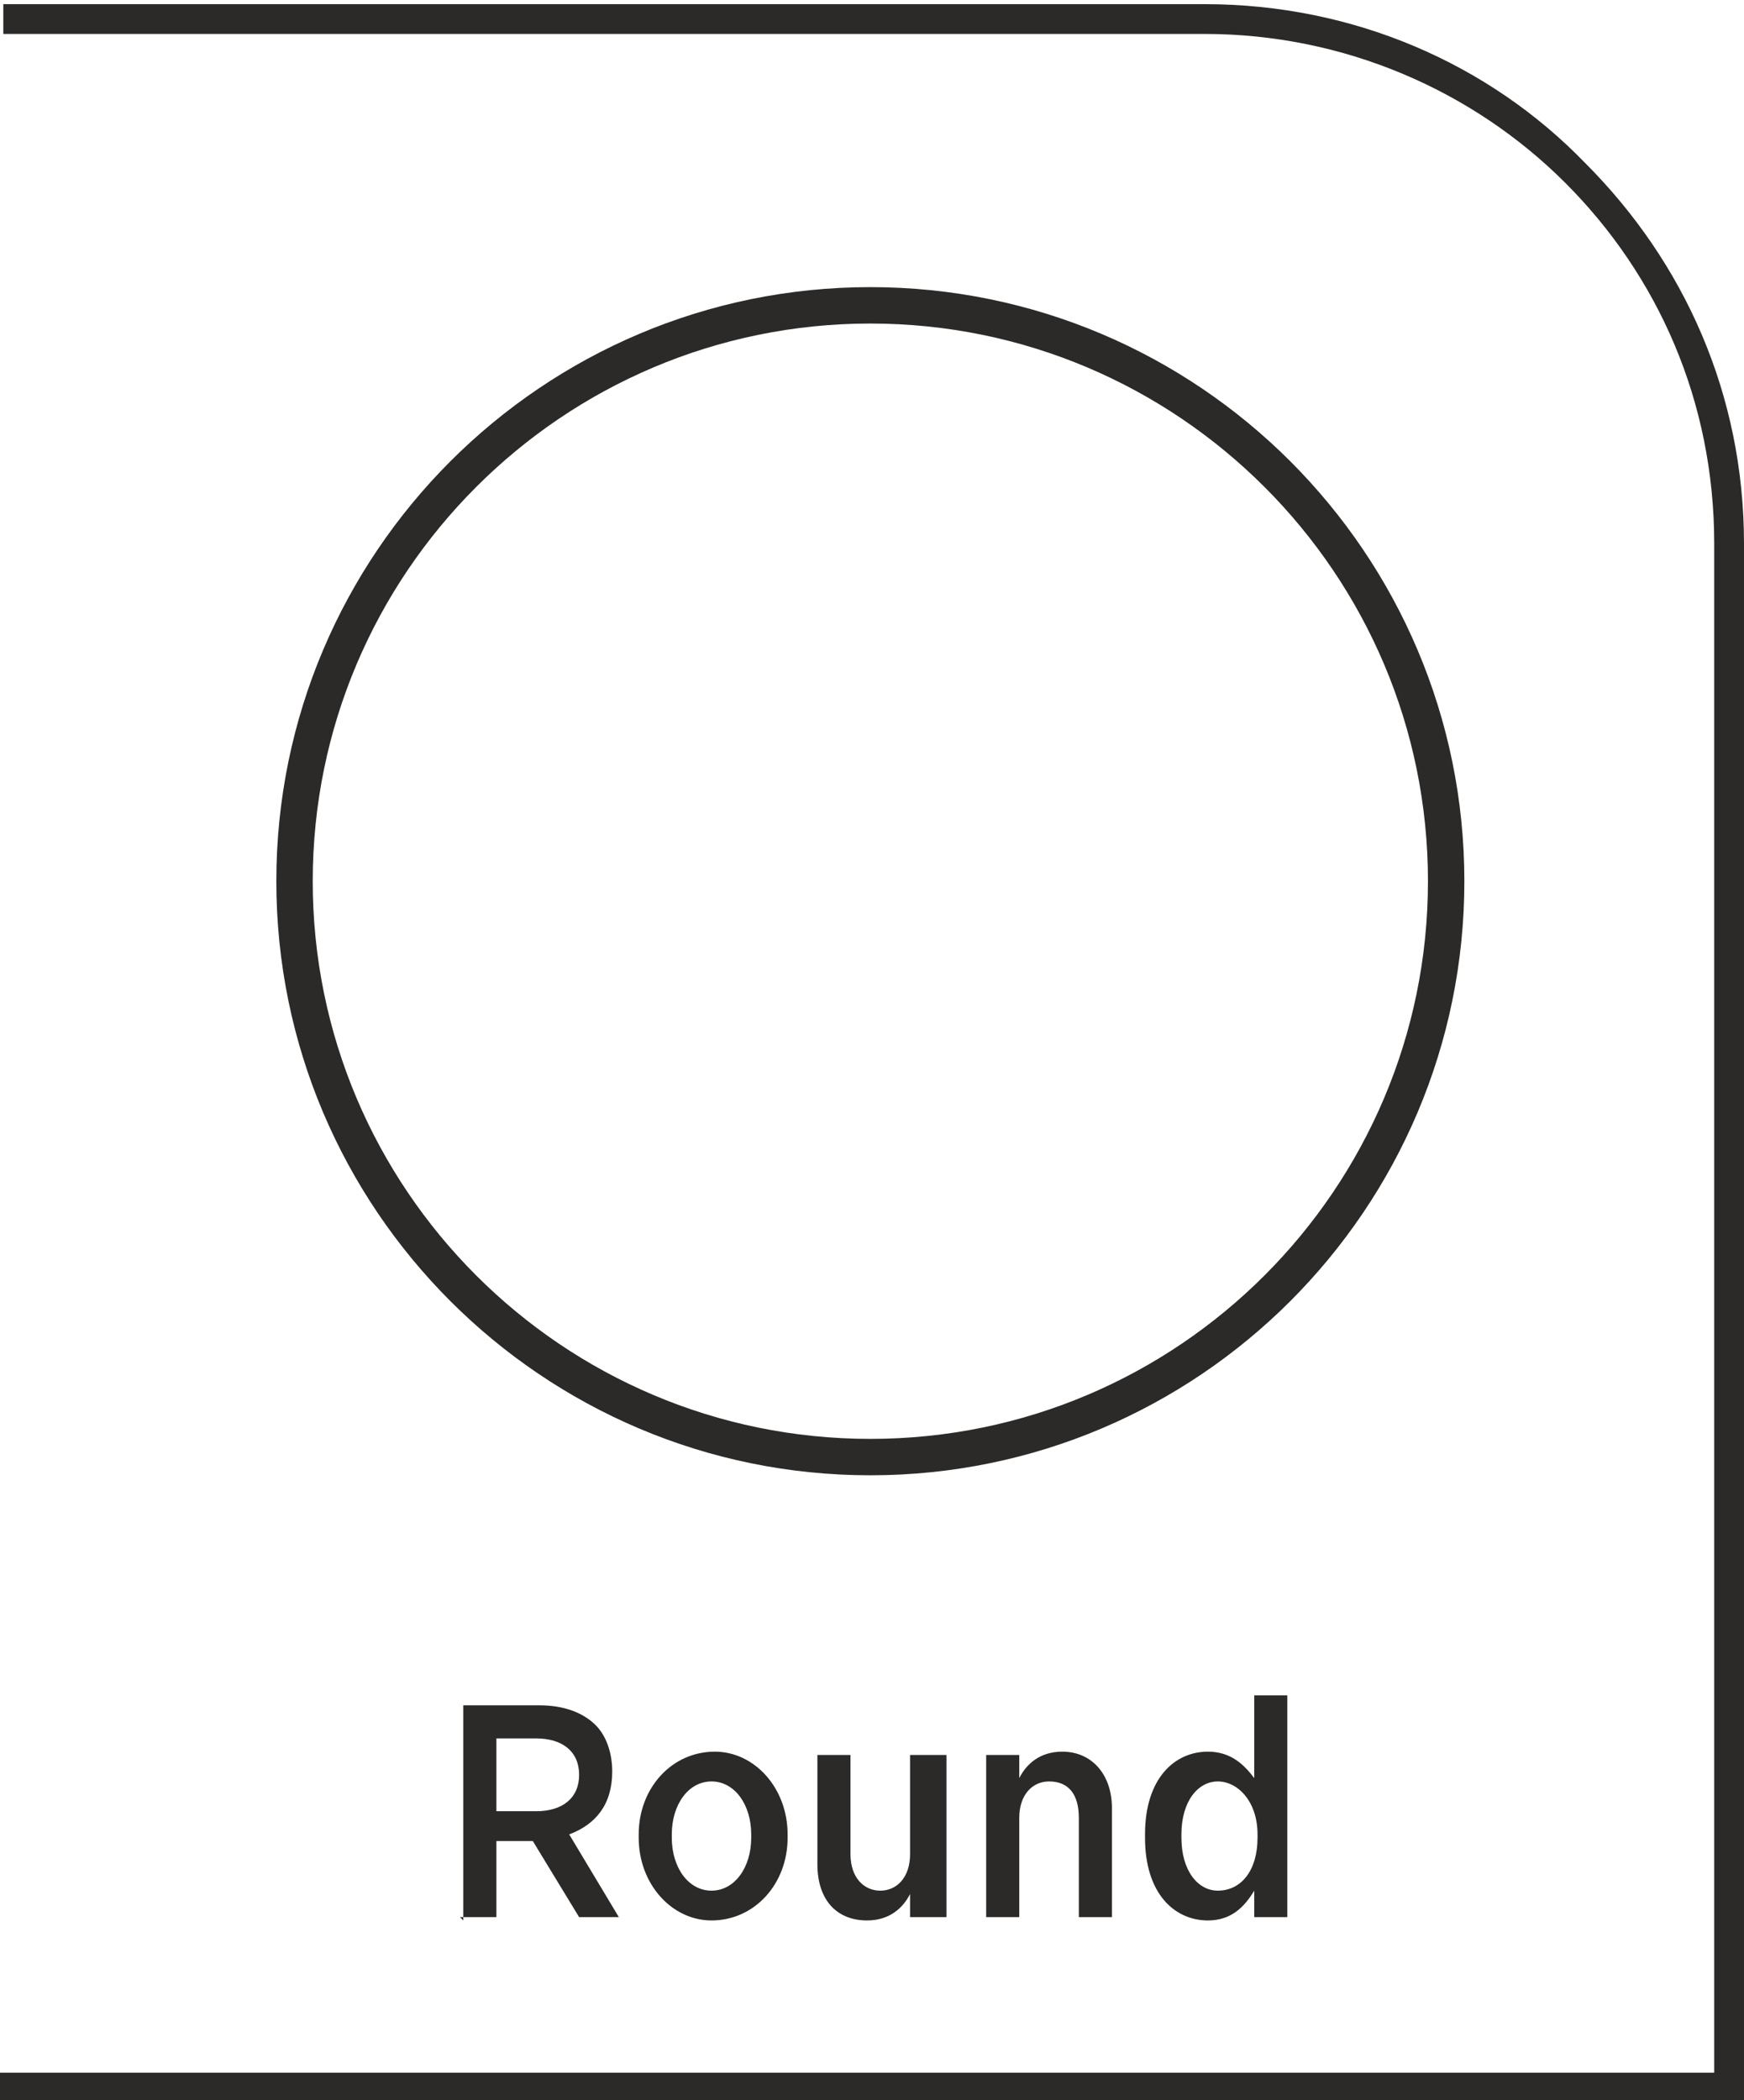 <?xml version="1.0" encoding="UTF-8"?>
<!DOCTYPE svg PUBLIC "-//W3C//DTD SVG 1.1//EN" "http://www.w3.org/Graphics/SVG/1.1/DTD/svg11.dtd">
<!-- Creator: CorelDRAW -->
<svg xmlns="http://www.w3.org/2000/svg" xml:space="preserve" width="9.284mm" height="11.178mm" version="1.1" style="shape-rendering:geometricPrecision; text-rendering:geometricPrecision; image-rendering:optimizeQuality; fill-rule:evenodd; clip-rule:evenodd"
viewBox="0 0 5.27 6.34"
 xmlns:xlink="http://www.w3.org/1999/xlink"
 xmlns:xodm="http://www.corel.com/coreldraw/odm/2003">
 <defs>
  <style type="text/css">
   <![CDATA[
    .str0 {stroke:#2B2A29;stroke-width:0.11;stroke-miterlimit:22.926}
    .fil2 {fill:none}
    .fil1 {fill:#2B2A29;fill-rule:nonzero}
    .fil0 {fill:#2B2A29;fill-rule:nonzero}
   ]]>
  </style>
 </defs>
 <g id="Layer_x0020_1">
  <g id="_2610867304144">
   <path class="fil0" d="M-0 6.26l5.18 0 0 -4.62c0,-0.43 -0.17,-0.81 -0.45,-1.09 -0.28,-0.28 -0.67,-0.45 -1.09,-0.45l-3.63 0 0 -0.09 3.63 0c0.45,0 0.86,0.18 1.15,0.48 0.3,0.3 0.48,0.7 0.48,1.15l0 4.71 -5.27 0 0 -0.09z"/>
   <path class="fil1" d="M1.39 5.79l0.11 0 0 -0.23 0.1 0c0,0 0,0 0.01,-0l0.14 0.23 0.12 0 -0.15 -0.25c0.08,-0.03 0.13,-0.09 0.13,-0.19l0 -0c0,-0.06 -0.02,-0.11 -0.05,-0.14 -0.04,-0.04 -0.1,-0.06 -0.17,-0.06l-0.23 0 0 0.65zm0.11 -0.32l0 -0.22 0.12 0c0.08,0 0.13,0.04 0.13,0.11l0 0c0,0.07 -0.05,0.11 -0.13,0.11l-0.12 0zm0.65 0.33c0.13,0 0.23,-0.11 0.23,-0.25l0 -0.01c0,-0.14 -0.1,-0.25 -0.22,-0.25 -0.13,0 -0.23,0.11 -0.23,0.25l0 0.01c0,0.14 0.1,0.25 0.22,0.25zm0 -0.09c-0.07,0 -0.12,-0.07 -0.12,-0.16l0 -0.01c0,-0.09 0.05,-0.16 0.12,-0.16 0.07,0 0.12,0.07 0.12,0.16l0 0.01c0,0.09 -0.05,0.16 -0.12,0.16zm0.47 0.09c0.07,0 0.11,-0.04 0.13,-0.08l0 0.07 0.11 0 0 -0.49 -0.11 0 0 0.3c0,0.07 -0.04,0.11 -0.09,0.11 -0.05,0 -0.09,-0.04 -0.09,-0.11l0 -0.3 -0.1 0 0 0.33c0,0.11 0.06,0.17 0.15,0.17zm0.36 -0.01l0.1 0 0 -0.3c0,-0.07 0.04,-0.11 0.09,-0.11 0.06,0 0.09,0.04 0.09,0.11l0 0.3 0.1 0 0 -0.33c0,-0.1 -0.06,-0.17 -0.15,-0.17 -0.07,0 -0.11,0.04 -0.13,0.08l0 -0.07 -0.1 0 0 0.49zm0.67 0.01c0.07,0 0.11,-0.04 0.14,-0.09l0 0.08 0.1 0 0 -0.67 -0.1 0 0 0.25c-0.03,-0.04 -0.07,-0.08 -0.14,-0.08 -0.1,0 -0.19,0.08 -0.19,0.25l0 0.01c0,0.17 0.09,0.25 0.19,0.25zm0.03 -0.09c-0.06,0 -0.11,-0.06 -0.11,-0.16l0 -0.01c0,-0.1 0.05,-0.16 0.11,-0.16 0.06,0 0.12,0.06 0.12,0.16l0 0.01c0,0.1 -0.05,0.16 -0.12,0.16z"/>
   <path class="fil2 str0" d="M2.63 0.92c0.96,0 1.74,0.78 1.74,1.74 0,0.96 -0.78,1.74 -1.74,1.74 -0.96,0 -1.74,-0.78 -1.74,-1.74 0,-0.96 0.78,-1.74 1.74,-1.74z"/>
  </g>
 </g>
</svg>
